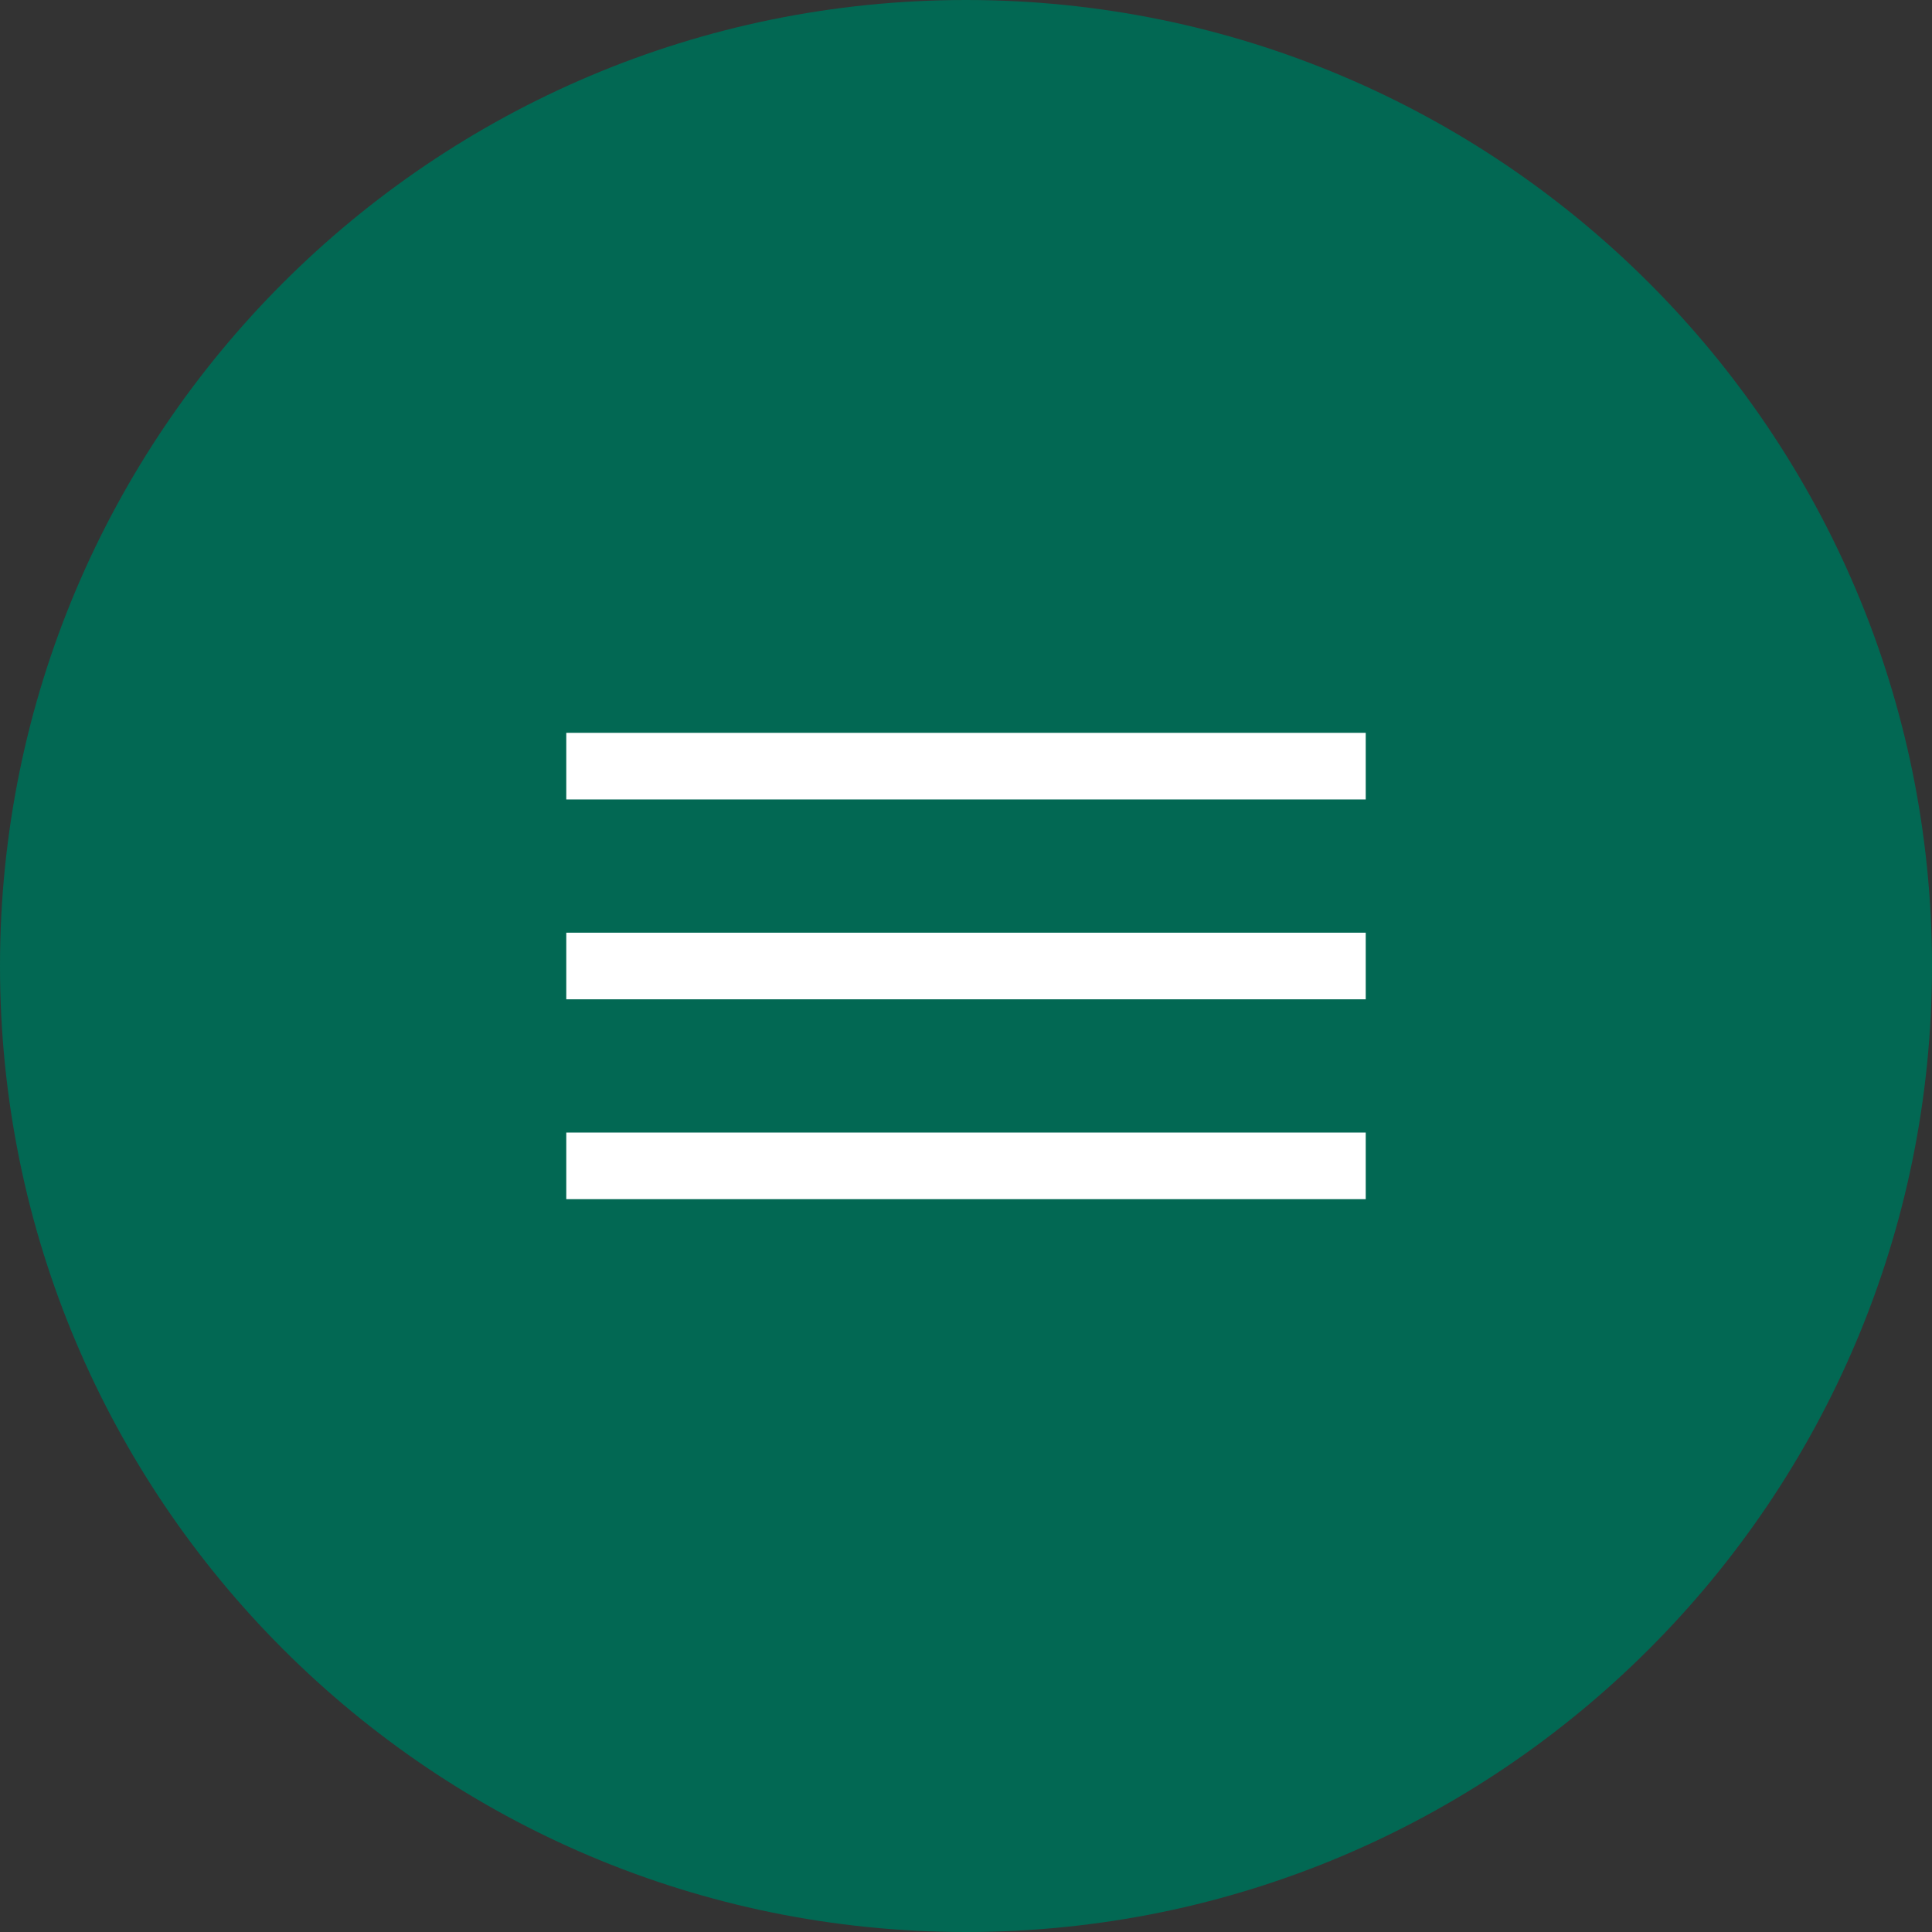 <?xml version="1.0" encoding="UTF-8"?> <svg xmlns="http://www.w3.org/2000/svg" width="58" height="58" viewBox="0 0 58 58" fill="none"><rect x="0" y="0" width="58" height="58" fill="#333333" stroke="none"/><path d="M0 29C0 12.984 12.984 0 29 0V0C45.016 0 58 12.984 58 29V29C58 45.016 45.016 58 29 58V58C12.984 58 0 45.016 0 29V29Z" fill="#026853"></path><rect x="17" y="22" width="24" height="2" fill="white"></rect><rect x="17" y="28" width="24" height="2" fill="white"></rect><rect x="17" y="34" width="24" height="2" fill="white"></rect></svg> 